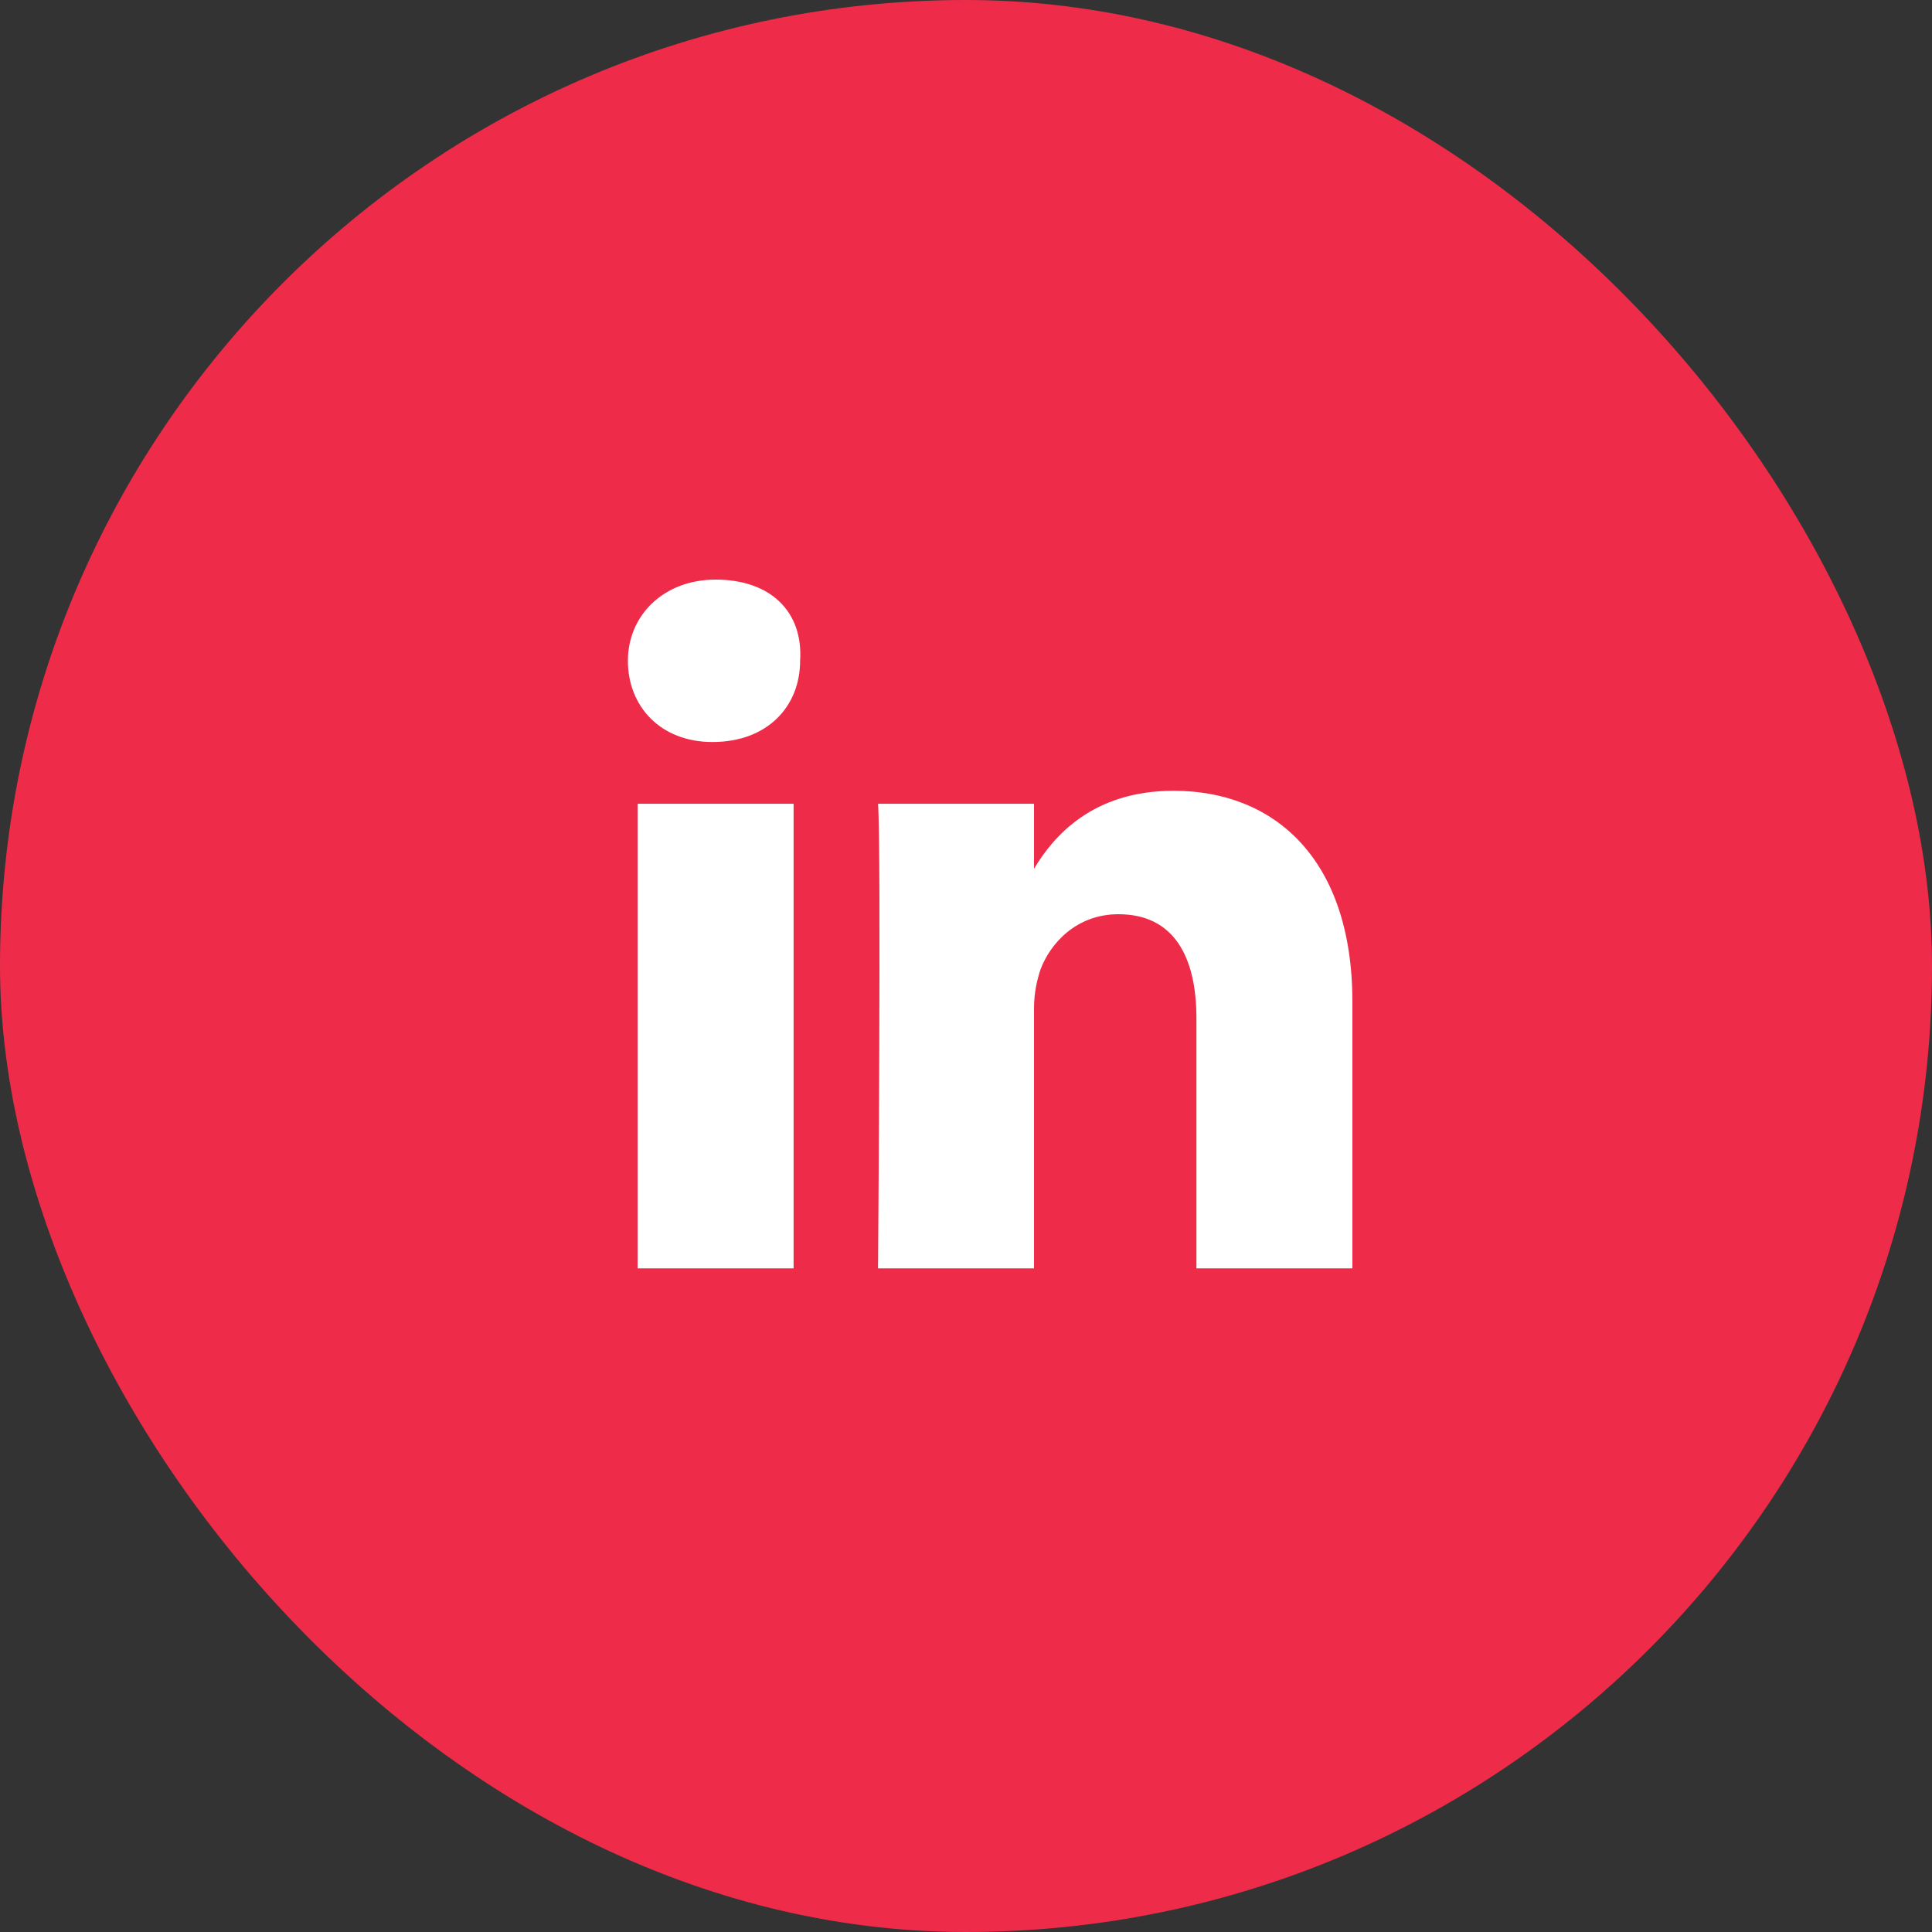 <svg width="30" height="30" viewBox="0 0 30 30" fill="none" xmlns="http://www.w3.org/2000/svg">
<rect x="0" y="0" width="30" height="30" fill="#333333" stroke="none"/>
<rect width="30" height="30" rx="15" fill="#EE2C49"/>
<path d="M21 15.558V19.695H18.578V15.81C18.578 14.852 18.225 14.196 17.368 14.196C16.712 14.196 16.308 14.65 16.157 15.054C16.107 15.205 16.056 15.407 16.056 15.659V19.695H13.634C13.634 19.695 13.685 13.137 13.634 12.481H16.056V13.49C16.359 12.985 16.964 12.279 18.225 12.279C19.789 12.279 21 13.339 21 15.558ZM11.112 9C10.305 9 9.75 9.555 9.75 10.261C9.75 10.967 10.255 11.522 11.062 11.522C11.919 11.522 12.424 10.967 12.424 10.261C12.474 9.504 11.97 9 11.112 9ZM9.901 19.695H12.323V12.481H9.901V19.695Z" fill="white"/>
</svg>

